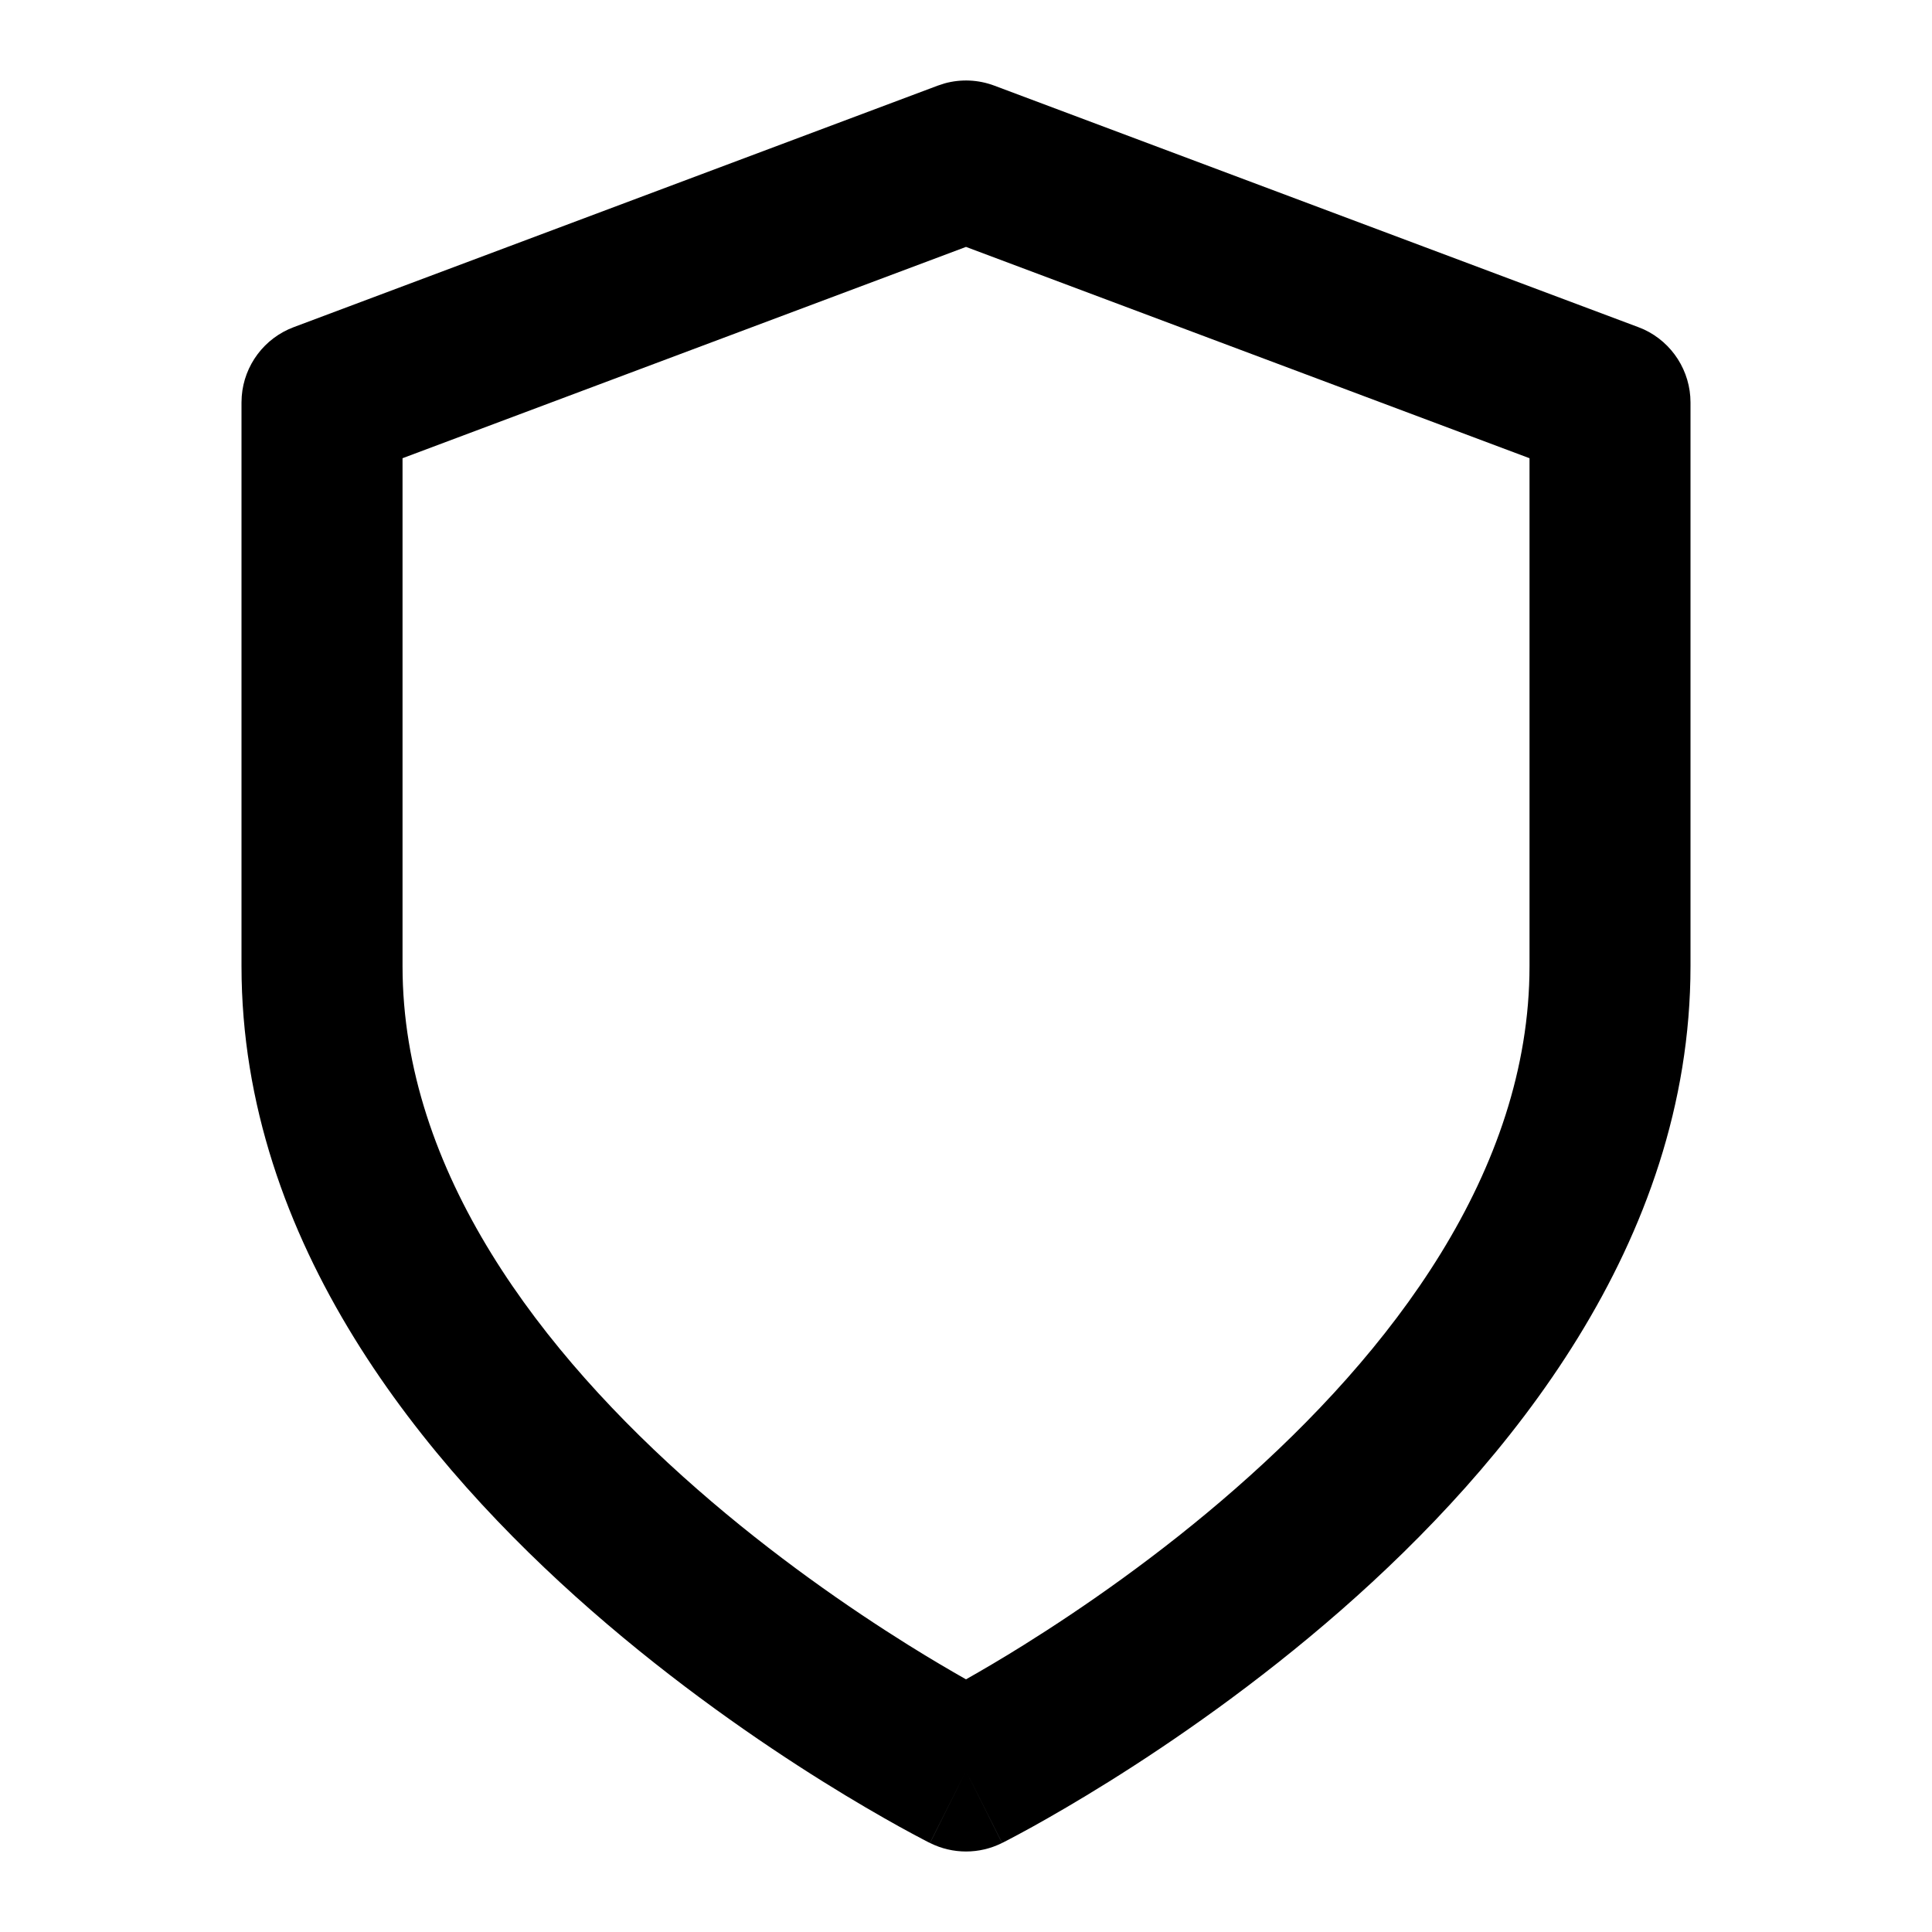 <?xml version="1.0" encoding="UTF-8"?>
<svg xmlns="http://www.w3.org/2000/svg" width="40" height="40" viewBox="0 0 40 40" fill="none">
  <path d="M19.559 1.726C19.896 1.633 20.256 1.649 20.586 1.773L33.919 6.773L34.038 6.822C34.621 7.094 35 7.682 35 8.333V20C35 25.744 31.197 30.333 27.765 33.337C26.013 34.87 24.269 36.068 22.967 36.882C22.314 37.29 21.768 37.604 21.381 37.819C21.187 37.926 21.033 38.008 20.925 38.065C20.871 38.093 20.828 38.116 20.798 38.131C20.783 38.139 20.771 38.144 20.763 38.149C20.759 38.151 20.755 38.153 20.752 38.154C20.751 38.155 20.749 38.156 20.748 38.156H20.747L20 36.666L20.746 38.157C20.277 38.392 19.724 38.392 19.255 38.157L20 36.666L19.254 38.156H19.253C19.252 38.156 19.25 38.155 19.249 38.154C19.246 38.153 19.243 38.151 19.238 38.149C19.23 38.144 19.217 38.139 19.202 38.131C19.172 38.116 19.13 38.093 19.076 38.065C18.968 38.008 18.814 37.926 18.62 37.819C18.233 37.604 17.686 37.29 17.033 36.882C15.731 36.068 13.988 34.87 12.236 33.337C8.803 30.333 5 25.744 5 20V8.333L5.005 8.204C5.054 7.562 5.472 7.001 6.082 6.773L19.415 1.773L19.559 1.726ZM8.334 9.487V20C8.334 24.256 11.198 28 14.432 30.829C16.013 32.213 17.603 33.306 18.801 34.055C19.272 34.349 19.681 34.588 20 34.769C20.319 34.588 20.729 34.35 21.2 34.055C22.398 33.306 23.988 32.213 25.569 30.829C28.803 28 31.667 24.256 31.667 20V9.487L20 5.112L8.334 9.487Z" fill="black"></path>
</svg>
